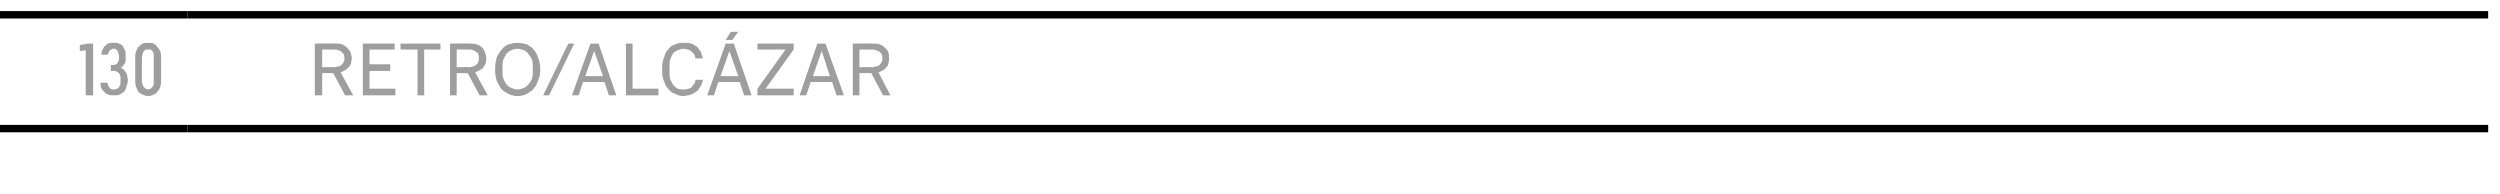 <?xml version="1.0" standalone="no"?>
<!DOCTYPE svg PUBLIC "-//W3C//DTD SVG 1.1//EN" "http://www.w3.org/Graphics/SVG/1.1/DTD/svg11.dtd">
<svg xmlns="http://www.w3.org/2000/svg" version="1.1" width="338.3px" height="26.3px" viewBox="0 -1 338.3 26.3" style="top:-1px">
  <desc>130,Retro/Alc zar</desc>
  <defs/>
  <g class="svg-tables">
    <g class="svg-table-background">
      <line x1="-1" y1="16.4" x2="25.4" y2="16.4" stroke="#000" stroke-width="1"/>
      <line x1="-1" y1="1" x2="25.4" y2="1" stroke="#000" stroke-width="1"/>
      <line x1="25.4" y1="16.4" x2="336.7" y2="16.4" stroke="#000" stroke-width="1"/>
      <line x1="25.4" y1="1" x2="336.7" y2="1" stroke="#000" stroke-width="1"/>
    </g>
  </g>
  <g id="Polygon332763">
    <path d="M 42.6 11.9 L 43.6 11.9 L 43.6 8.9 L 45.1 8.9 L 46.7 11.9 L 47.8 11.9 C 47.8 11.9 46.08 8.8 46.1 8.8 C 46.3 8.7 46.5 8.6 46.7 8.5 C 46.9 8.4 47 8.3 47.2 8.1 C 47.3 8 47.4 7.8 47.5 7.6 C 47.5 7.4 47.6 7.1 47.6 6.9 C 47.6 6.6 47.5 6.3 47.4 6 C 47.3 5.8 47.1 5.6 46.9 5.4 C 46.7 5.2 46.5 5.1 46.3 5 C 46 4.9 45.7 4.9 45.4 4.9 C 45.38 4.86 42.6 4.9 42.6 4.9 L 42.6 11.9 Z M 43.6 8.1 L 43.6 5.7 C 43.6 5.7 45.21 5.71 45.2 5.7 C 45.4 5.7 45.6 5.7 45.7 5.8 C 45.9 5.8 46.1 5.9 46.2 6 C 46.3 6.1 46.4 6.2 46.5 6.3 C 46.6 6.5 46.6 6.7 46.6 6.9 C 46.6 7.1 46.6 7.3 46.5 7.4 C 46.4 7.6 46.3 7.7 46.2 7.8 C 46.1 7.9 45.9 8 45.7 8 C 45.6 8 45.4 8.1 45.2 8.1 C 45.25 8.05 43.6 8.1 43.6 8.1 Z M 49.1 11.9 L 53.5 11.9 L 53.5 11 L 50 11 L 50 8.6 L 52.8 8.6 L 52.8 7.7 L 50 7.7 L 50 5.7 L 53.4 5.7 L 53.4 4.9 L 49.1 4.9 L 49.1 11.9 Z M 56.5 11.9 L 57.4 11.9 L 57.4 5.7 L 59.6 5.7 L 59.6 4.9 L 54.2 4.9 L 54.2 5.7 L 56.5 5.7 L 56.5 11.9 Z M 60.9 11.9 L 61.8 11.9 L 61.8 8.9 L 63.3 8.9 L 64.9 11.9 L 66 11.9 C 66 11.9 64.31 8.8 64.3 8.8 C 64.5 8.7 64.7 8.6 64.9 8.5 C 65.1 8.4 65.3 8.3 65.4 8.1 C 65.5 8 65.6 7.8 65.7 7.6 C 65.8 7.4 65.8 7.1 65.8 6.9 C 65.8 6.6 65.7 6.3 65.6 6 C 65.5 5.8 65.4 5.6 65.2 5.4 C 65 5.2 64.8 5.1 64.5 5 C 64.2 4.9 63.9 4.9 63.6 4.9 C 63.62 4.86 60.9 4.9 60.9 4.9 L 60.9 11.9 Z M 61.8 8.1 L 61.8 5.7 C 61.8 5.7 63.45 5.71 63.4 5.7 C 63.6 5.7 63.8 5.7 64 5.8 C 64.1 5.8 64.3 5.9 64.4 6 C 64.6 6.1 64.7 6.2 64.7 6.3 C 64.8 6.5 64.8 6.7 64.8 6.9 C 64.8 7.1 64.8 7.3 64.7 7.4 C 64.7 7.6 64.5 7.7 64.4 7.8 C 64.3 7.9 64.1 8 64 8 C 63.8 8 63.7 8.1 63.5 8.1 C 63.48 8.05 61.8 8.1 61.8 8.1 Z M 70 12 C 70.5 12 70.9 11.9 71.3 11.7 C 71.6 11.5 72 11.3 72.2 11 C 72.5 10.7 72.7 10.3 72.8 9.9 C 73 9.5 73.1 9.1 73.1 8.6 C 73.1 8.6 73.1 8.2 73.1 8.2 C 73.1 7.7 73 7.2 72.8 6.8 C 72.7 6.4 72.5 6 72.2 5.7 C 72 5.4 71.6 5.2 71.3 5 C 70.9 4.9 70.5 4.8 70 4.8 C 69.6 4.8 69.2 4.9 68.8 5 C 68.4 5.2 68.1 5.4 67.9 5.7 C 67.6 6 67.4 6.4 67.2 6.8 C 67.1 7.2 67 7.7 67 8.2 C 67 8.2 67 8.6 67 8.6 C 67 9.1 67.1 9.5 67.2 9.9 C 67.4 10.3 67.6 10.7 67.8 11 C 68.1 11.3 68.4 11.5 68.8 11.7 C 69.2 11.9 69.6 12 70 12 Z M 70 11.1 C 69.7 11.1 69.4 11 69.2 10.9 C 68.9 10.8 68.7 10.6 68.5 10.4 C 68.4 10.2 68.2 9.9 68.1 9.6 C 68 9.3 68 8.9 68 8.6 C 68 8.6 68 8.2 68 8.2 C 68 7.8 68 7.5 68.1 7.1 C 68.2 6.8 68.4 6.6 68.5 6.3 C 68.7 6.1 68.9 5.9 69.2 5.8 C 69.4 5.7 69.7 5.6 70 5.6 C 70.4 5.6 70.6 5.7 70.9 5.8 C 71.1 5.9 71.4 6.1 71.5 6.3 C 71.7 6.6 71.9 6.8 72 7.1 C 72.1 7.5 72.1 7.8 72.1 8.2 C 72.1 8.2 72.1 8.6 72.1 8.6 C 72.1 8.9 72.1 9.3 72 9.6 C 71.9 9.9 71.7 10.2 71.5 10.4 C 71.4 10.6 71.1 10.8 70.9 10.9 C 70.6 11 70.3 11.1 70 11.1 Z M 73.5 11.9 L 74.3 11.9 L 77.7 4.9 L 76.9 4.9 L 73.5 11.9 Z M 81.8 10.1 L 82.4 11.9 L 83.4 11.9 L 81 4.9 L 79.9 4.9 L 77.4 11.9 L 78.3 11.9 L 78.9 10.1 L 81.8 10.1 Z M 81.6 9.3 L 79.2 9.3 L 80.4 5.9 L 81.6 9.3 Z M 84.7 11.9 L 89.1 11.9 L 89.1 11 L 85.6 11 L 85.6 4.9 L 84.7 4.9 L 84.7 11.9 Z M 92.4 12 C 92.7 12 92.9 11.9 93.1 11.9 C 93.3 11.9 93.5 11.8 93.7 11.7 C 93.9 11.6 94.1 11.5 94.2 11.4 C 94.4 11.3 94.5 11.2 94.6 11 C 94.7 10.8 94.8 10.7 94.9 10.5 C 95 10.3 95.1 10.1 95.1 9.8 C 95.1 9.8 94.1 9.8 94.1 9.8 C 94.1 10 94.1 10.1 94 10.2 C 94 10.3 93.9 10.4 93.8 10.5 C 93.7 10.6 93.7 10.7 93.6 10.8 C 93.5 10.9 93.4 10.9 93.2 11 C 93.1 11 93 11 92.9 11.1 C 92.8 11.1 92.6 11.1 92.5 11.1 C 92.2 11.1 92 11.1 91.7 11 C 91.5 10.9 91.3 10.7 91.1 10.5 C 91 10.3 90.8 10 90.7 9.7 C 90.6 9.4 90.6 9.1 90.6 8.6 C 90.6 8.6 90.6 8.1 90.6 8.1 C 90.6 7.7 90.6 7.3 90.7 7 C 90.8 6.7 91 6.4 91.1 6.2 C 91.3 6 91.5 5.9 91.7 5.8 C 92 5.7 92.2 5.6 92.5 5.6 C 92.7 5.6 92.9 5.7 93.1 5.7 C 93.3 5.8 93.4 5.8 93.6 6 C 93.7 6.1 93.8 6.2 93.9 6.3 C 94 6.5 94.1 6.7 94.1 6.9 C 94.1 6.9 95.1 6.9 95.1 6.9 C 95.1 6.7 95 6.5 94.9 6.3 C 94.9 6.1 94.8 5.9 94.6 5.7 C 94.5 5.6 94.4 5.4 94.3 5.3 C 94.1 5.2 93.9 5.1 93.8 5 C 93.6 4.9 93.4 4.9 93.2 4.8 C 93 4.8 92.7 4.8 92.5 4.8 C 92.1 4.8 91.7 4.8 91.4 5 C 91 5.1 90.7 5.3 90.5 5.6 C 90.2 5.9 90 6.2 89.9 6.7 C 89.7 7.1 89.6 7.6 89.6 8.1 C 89.6 8.1 89.6 8.6 89.6 8.6 C 89.6 9.2 89.7 9.7 89.9 10.1 C 90 10.5 90.2 10.8 90.5 11.1 C 90.7 11.4 91 11.6 91.4 11.7 C 91.7 11.9 92.1 12 92.4 12 Z M 100.1 10.1 L 100.7 11.9 L 101.7 11.9 L 99.3 4.9 L 98.2 4.9 L 95.7 11.9 L 96.6 11.9 L 97.2 10.1 L 100.1 10.1 Z M 99.9 9.3 L 97.5 9.3 L 98.7 5.9 L 99.9 9.3 Z M 98.2 4.4 L 99.1 4.4 L 99.9 3.3 L 98.9 3.3 L 98.2 4.4 Z M 102.5 11.9 L 107.4 11.9 L 107.4 11 L 103.6 11 L 107.4 5.7 L 107.4 4.9 L 102.5 4.9 L 102.5 5.7 L 106.3 5.7 L 102.5 11 L 102.5 11.9 Z M 112.6 10.1 L 113.2 11.9 L 114.2 11.9 L 111.7 4.9 L 110.6 4.9 L 108.2 11.9 L 109.1 11.9 L 109.7 10.1 L 112.6 10.1 Z M 112.3 9.3 L 110 9.3 L 111.2 5.9 L 112.3 9.3 Z M 115.4 11.9 L 116.3 11.9 L 116.3 8.9 L 117.9 8.9 L 119.5 11.9 L 120.5 11.9 C 120.5 11.9 118.86 8.8 118.9 8.8 C 119.1 8.7 119.3 8.6 119.5 8.5 C 119.7 8.4 119.8 8.3 119.9 8.1 C 120.1 8 120.2 7.8 120.2 7.6 C 120.3 7.4 120.3 7.1 120.3 6.9 C 120.3 6.6 120.3 6.3 120.2 6 C 120.1 5.8 119.9 5.6 119.7 5.4 C 119.5 5.2 119.3 5.1 119 5 C 118.8 4.9 118.5 4.9 118.2 4.9 C 118.17 4.86 115.4 4.9 115.4 4.9 L 115.4 11.9 Z M 116.3 8.1 L 116.3 5.7 C 116.3 5.7 118 5.71 118 5.7 C 118.2 5.7 118.4 5.7 118.5 5.8 C 118.7 5.8 118.8 5.9 119 6 C 119.1 6.1 119.2 6.2 119.3 6.3 C 119.4 6.5 119.4 6.7 119.4 6.9 C 119.4 7.1 119.4 7.3 119.3 7.4 C 119.2 7.6 119.1 7.7 119 7.8 C 118.8 7.9 118.7 8 118.5 8 C 118.4 8 118.2 8.1 118 8.1 C 118.03 8.05 116.3 8.1 116.3 8.1 Z " stroke="none" fill="#000" fill-opacity="0.38"/>
  </g>
  <g id="Polygon332762">
    <path d="M 11.6 11.9 L 12.6 11.9 L 12.6 4.9 L 11.9 4.9 L 10.8 5.1 L 10.8 5.9 L 11.6 5.8 L 11.6 11.9 Z M 15.4 11.9 C 15.4 11.9 15.5 11.9 15.5 11.9 C 15.7 11.9 16 11.9 16.2 11.8 C 16.4 11.7 16.6 11.5 16.8 11.4 C 16.9 11.2 17.1 11 17.1 10.7 C 17.2 10.5 17.3 10.2 17.3 9.9 C 17.3 9.6 17.2 9.3 17.2 9.1 C 17.1 8.9 17 8.7 16.9 8.6 C 16.8 8.5 16.7 8.4 16.6 8.3 C 16.5 8.2 16.4 8.2 16.3 8.2 C 16.4 8.1 16.5 8.1 16.6 8 C 16.6 7.9 16.7 7.8 16.8 7.7 C 16.9 7.6 16.9 7.5 17 7.3 C 17 7.1 17 6.9 17 6.7 C 17 6.5 17 6.3 17 6.2 C 17 6 16.9 5.9 16.9 5.7 C 16.8 5.6 16.7 5.5 16.7 5.4 C 16.6 5.2 16.5 5.1 16.4 5 C 16.2 5 16.1 4.9 15.9 4.8 C 15.8 4.8 15.6 4.8 15.4 4.8 C 15.4 4.8 15.3 4.8 15.3 4.8 C 15.1 4.8 14.8 4.8 14.6 4.9 C 14.4 5 14.3 5.2 14.1 5.3 C 14 5.5 13.9 5.7 13.8 5.9 C 13.8 6.1 13.7 6.3 13.7 6.4 C 13.7 6.4 14.6 6.4 14.6 6.4 C 14.6 6.3 14.7 6.2 14.7 6.1 C 14.7 6 14.8 5.9 14.8 5.9 C 14.9 5.8 15 5.7 15.1 5.7 C 15.1 5.6 15.2 5.6 15.3 5.6 C 15.3 5.6 15.4 5.6 15.4 5.6 C 15.5 5.6 15.6 5.6 15.7 5.7 C 15.8 5.7 15.8 5.8 15.9 5.9 C 16 6 16 6.1 16 6.2 C 16.1 6.3 16.1 6.5 16.1 6.7 C 16.1 6.9 16.1 7 16.1 7.1 C 16 7.3 16 7.4 15.9 7.5 C 15.9 7.6 15.8 7.6 15.7 7.7 C 15.6 7.7 15.5 7.8 15.4 7.8 C 15.39 7.77 15 7.8 15 7.8 L 15 8.6 C 15 8.6 15.35 8.62 15.3 8.6 C 15.5 8.6 15.7 8.6 15.8 8.7 C 15.9 8.8 16 8.8 16.1 8.9 C 16.2 9 16.2 9.2 16.3 9.3 C 16.3 9.5 16.3 9.6 16.3 9.8 C 16.3 10 16.3 10.2 16.3 10.4 C 16.2 10.5 16.2 10.7 16.1 10.8 C 16 10.9 15.9 11 15.8 11 C 15.7 11.1 15.6 11.1 15.4 11.1 C 15.4 11.1 15.4 11.1 15.4 11.1 C 15.2 11.1 15.1 11.1 15 11 C 14.9 11 14.8 10.9 14.8 10.8 C 14.7 10.7 14.6 10.6 14.6 10.5 C 14.6 10.4 14.6 10.3 14.5 10.2 C 14.5 10.2 13.6 10.2 13.6 10.2 C 13.6 10.4 13.6 10.6 13.7 10.9 C 13.8 11.1 13.9 11.3 14.1 11.4 C 14.2 11.6 14.4 11.7 14.6 11.8 C 14.9 11.9 15.1 11.9 15.4 11.9 Z M 20 12 C 20.3 12 20.6 11.9 20.8 11.8 C 21 11.7 21.2 11.6 21.3 11.4 C 21.5 11.2 21.6 11 21.7 10.7 C 21.8 10.4 21.8 10.1 21.8 9.8 C 21.8 9.8 21.8 6.9 21.8 6.9 C 21.8 6.6 21.8 6.3 21.7 6 C 21.6 5.8 21.5 5.5 21.3 5.4 C 21.2 5.2 21 5 20.8 4.9 C 20.6 4.8 20.3 4.8 20 4.8 C 19.8 4.8 19.5 4.8 19.3 4.9 C 19.1 5 18.9 5.2 18.7 5.4 C 18.6 5.5 18.5 5.8 18.4 6 C 18.3 6.3 18.3 6.6 18.3 6.9 C 18.3 6.9 18.3 9.8 18.3 9.8 C 18.3 10.1 18.3 10.4 18.4 10.7 C 18.5 11 18.6 11.2 18.7 11.4 C 18.9 11.6 19.1 11.7 19.3 11.8 C 19.5 11.9 19.8 12 20 12 Z M 20 11.1 C 19.9 11.1 19.8 11 19.7 11 C 19.6 10.9 19.5 10.8 19.4 10.7 C 19.4 10.6 19.3 10.5 19.3 10.4 C 19.2 10.2 19.2 10.1 19.2 9.9 C 19.2 9.9 19.2 6.9 19.2 6.9 C 19.2 6.7 19.2 6.5 19.3 6.4 C 19.3 6.2 19.4 6.1 19.4 6 C 19.5 5.9 19.6 5.8 19.7 5.7 C 19.8 5.7 19.9 5.7 20 5.7 C 20.2 5.7 20.3 5.7 20.4 5.7 C 20.5 5.8 20.6 5.9 20.7 6 C 20.7 6.1 20.8 6.2 20.8 6.4 C 20.8 6.5 20.8 6.7 20.8 6.9 C 20.8 6.9 20.8 9.9 20.8 9.9 C 20.8 10.1 20.8 10.2 20.8 10.4 C 20.8 10.5 20.7 10.6 20.7 10.7 C 20.6 10.8 20.5 10.9 20.4 11 C 20.3 11 20.2 11.1 20 11.1 Z " stroke="none" fill="#000" fill-opacity="0.38"/>
  </g>
</svg>